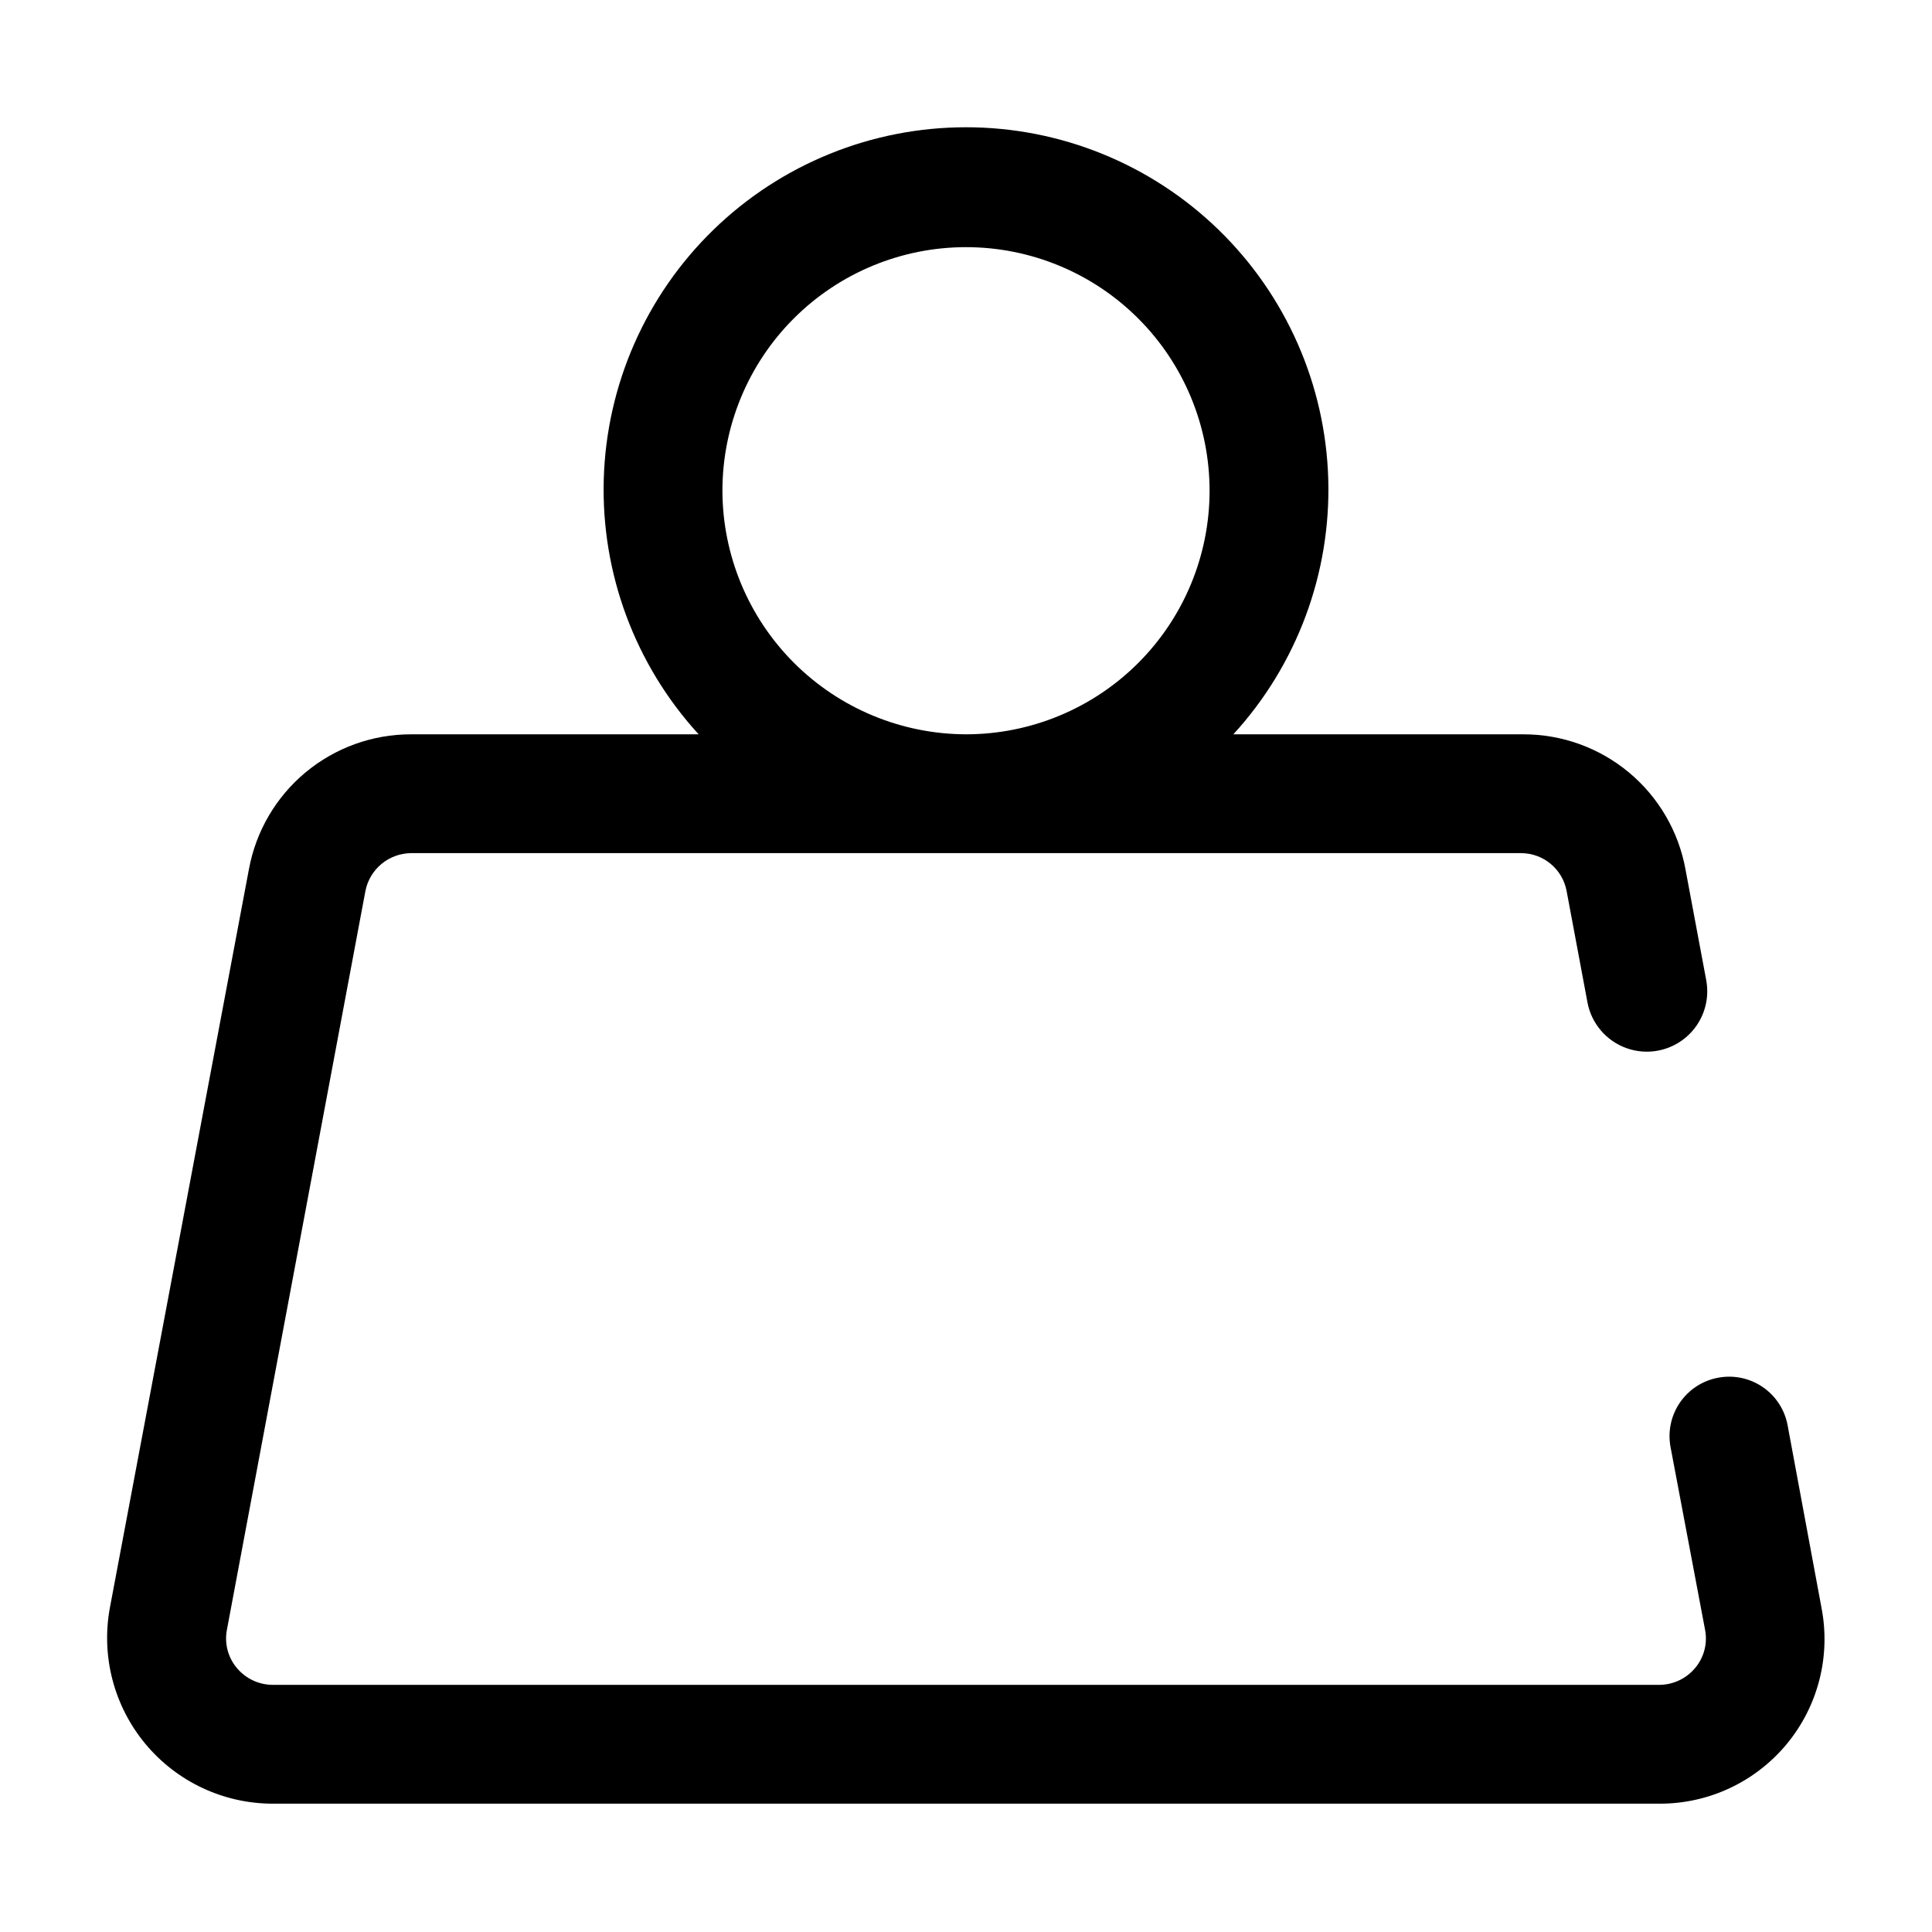 <?xml version="1.0" encoding="UTF-8"?>
<!-- Uploaded to: ICON Repo, www.svgrepo.com, Generator: ICON Repo Mixer Tools -->
<svg fill="#000000" width="800px" height="800px" version="1.1" viewBox="144 144 512 512" xmlns="http://www.w3.org/2000/svg">
 <path d="m209.97 374.34-36.844 195.7c-2.383 12.828 1.059 26.051 9.391 36.09 8.336 10.039 20.703 15.852 33.75 15.863h367.46c13.059 0.055 25.457-5.75 33.781-15.812 8.324-10.059 11.699-23.324 9.199-36.141l-8.973-48.336c-0.762-4.117-3.137-7.762-6.594-10.125s-7.711-3.25-11.828-2.469c-4.117 0.762-7.758 3.137-10.121 6.594-2.367 3.457-3.254 7.711-2.473 11.824l9.133 48.336c0.719 3.641-0.266 7.414-2.676 10.234-2.352 2.781-5.805 4.391-9.449 4.406h-367.46c-3.641-0.016-7.094-1.625-9.445-4.406-2.414-2.82-3.398-6.594-2.68-10.234l36.688-195.7c1.121-5.816 6.195-10.031 12.121-10.074h294.1c5.949-0.02 11.055 4.223 12.125 10.074l5.512 29.441h-0.004c1.043 5.625 5.004 10.27 10.395 12.18 5.394 1.91 11.395 0.801 15.746-2.914 4.352-3.711 6.391-9.465 5.348-15.09l-5.512-29.441h0.004c-1.844-10.047-7.156-19.129-15.012-25.66-7.856-6.531-17.754-10.098-27.973-10.078h-76.828c16.863-18.43 25.887-42.703 25.148-67.672-0.738-24.969-11.176-48.672-29.098-66.07-17.922-17.402-41.918-27.137-66.898-27.137s-48.98 9.734-66.902 27.137c-17.922 17.398-28.359 41.102-29.098 66.07-0.734 24.969 8.285 49.242 25.148 67.672h-76.199c-10.215-0.02-20.113 3.547-27.969 10.078s-13.168 15.613-15.012 25.66zm125.48-100.29c0-17.121 6.801-33.539 18.906-45.645 12.105-12.105 28.523-18.906 45.645-18.906 17.117 0 33.535 6.801 45.645 18.906 12.105 12.105 18.906 28.523 18.906 45.645 0 17.117-6.801 33.539-18.906 45.645-12.109 12.105-28.527 18.906-45.645 18.906-17.109-0.043-33.504-6.856-45.602-18.953-12.094-12.098-18.91-28.492-18.949-45.598z"/>
</svg>